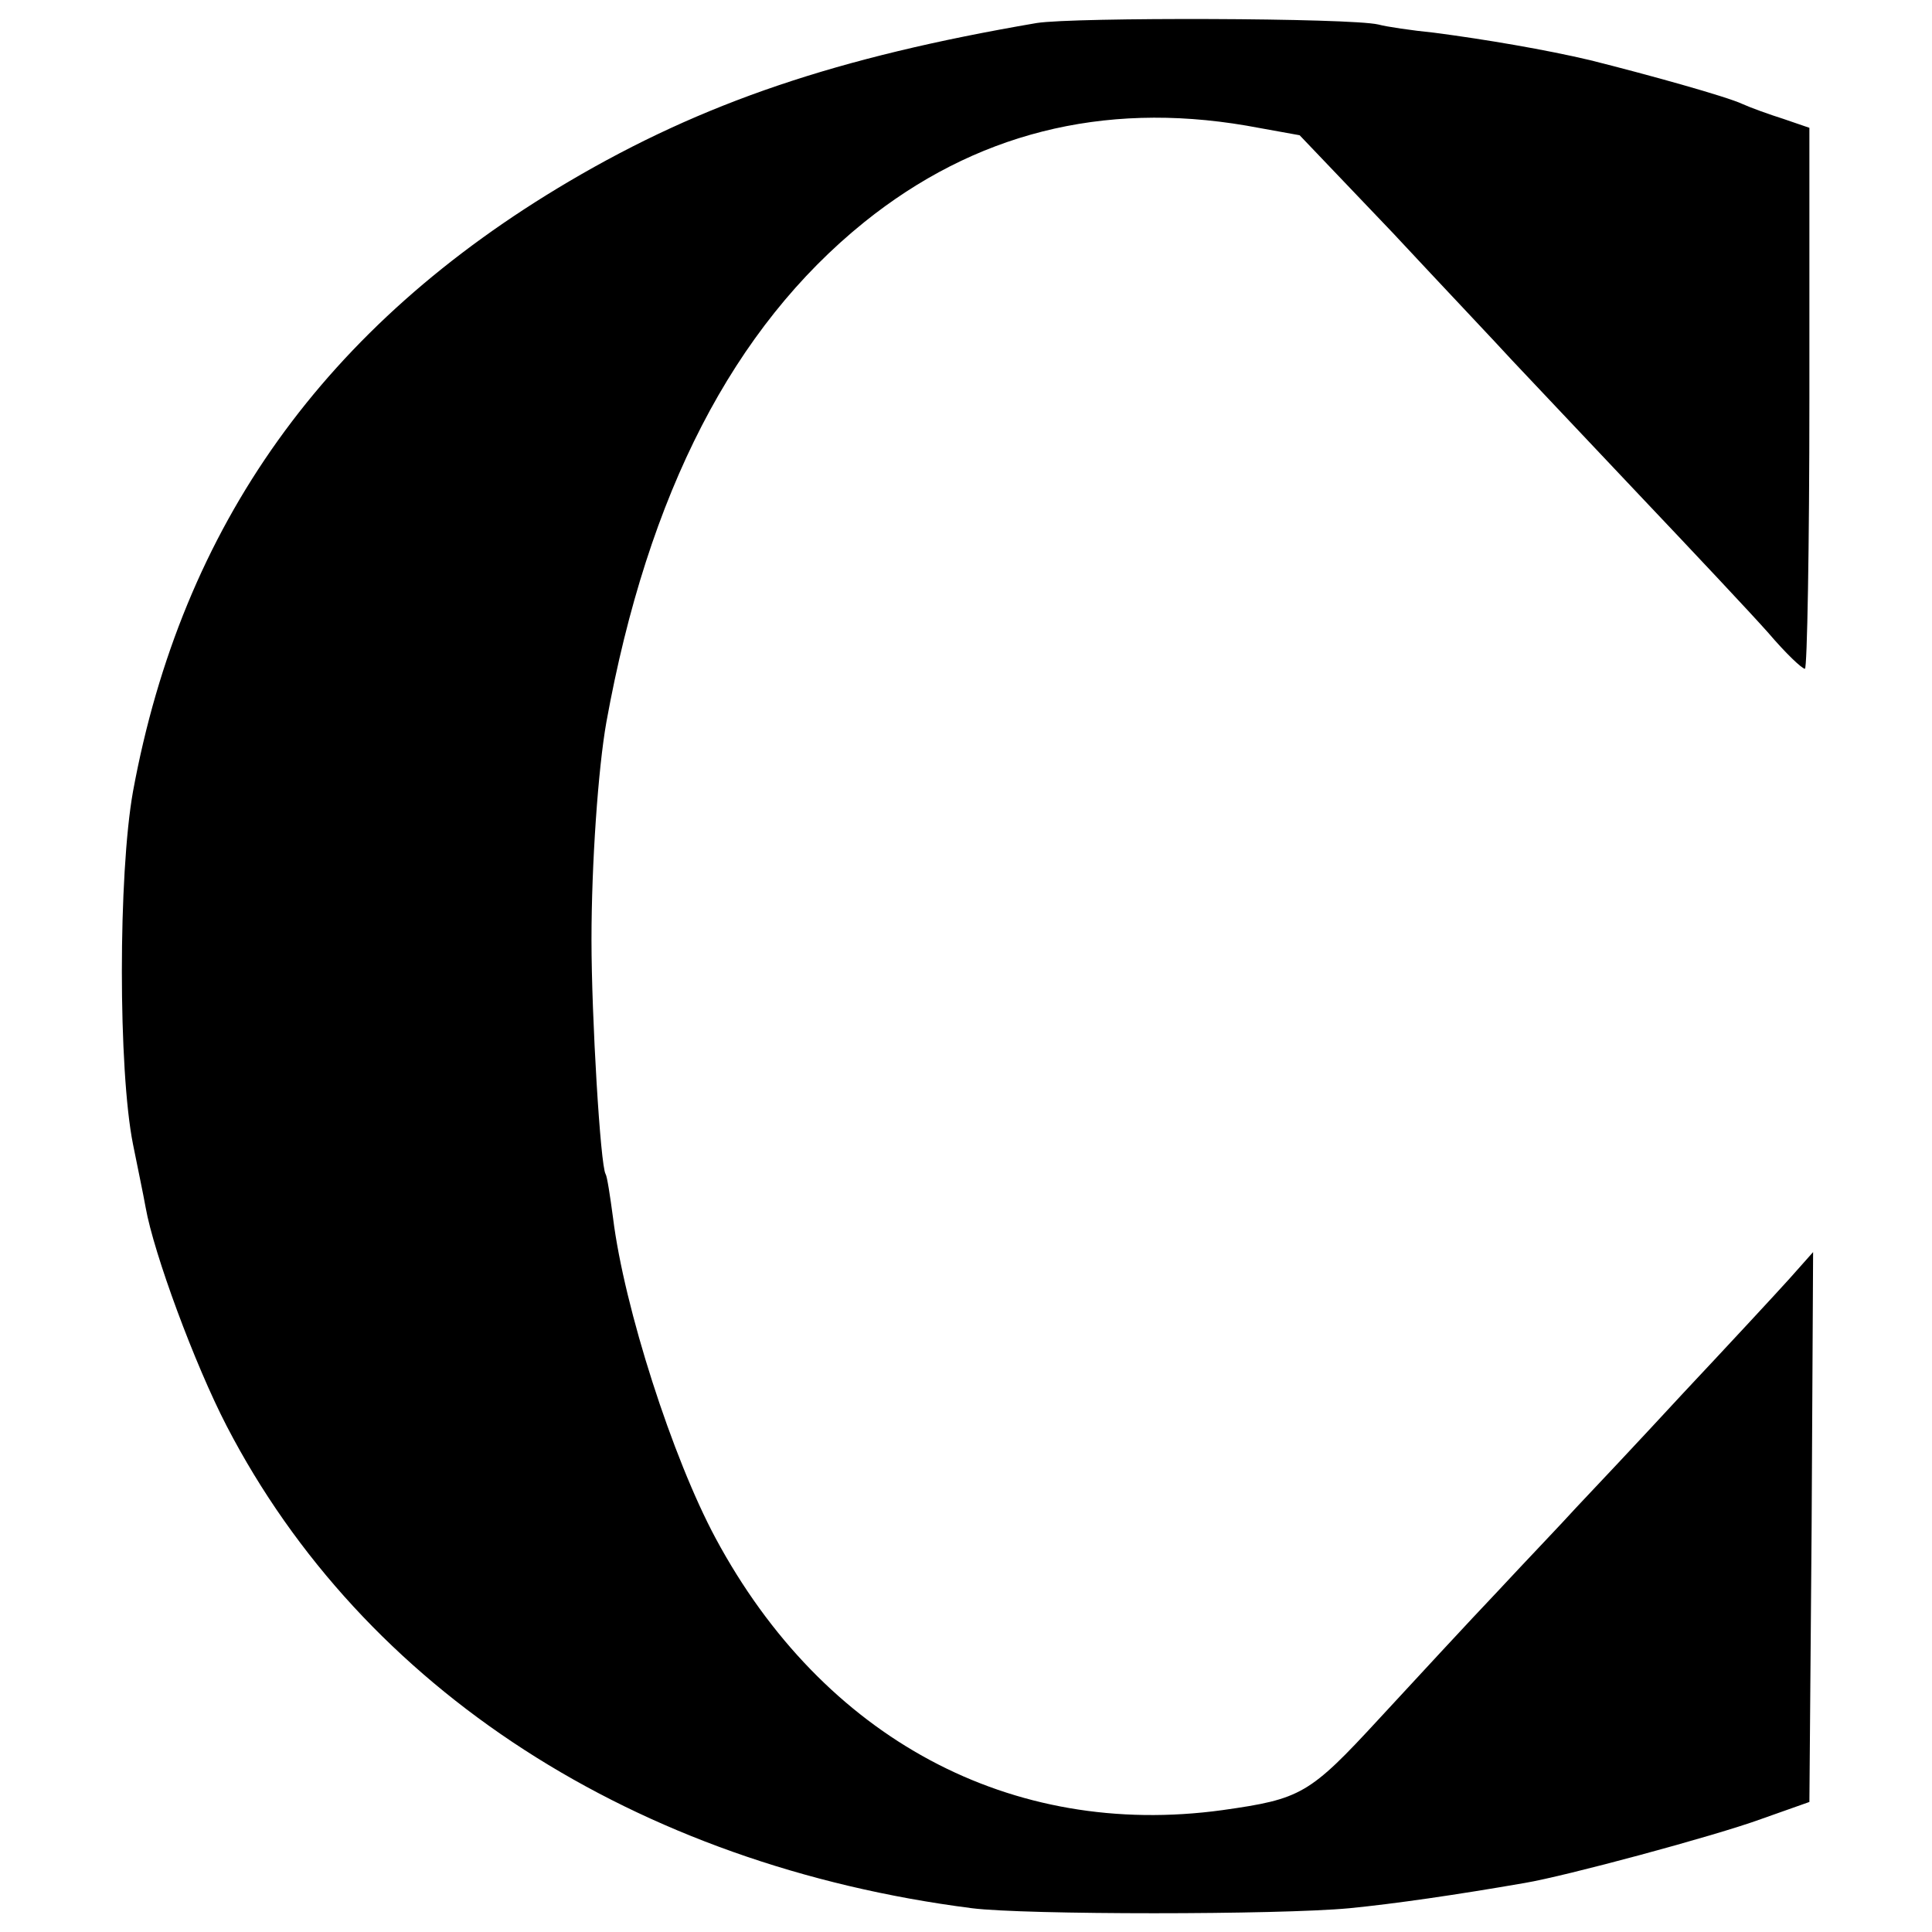 <?xml version="1.0" standalone="no"?>
<!DOCTYPE svg PUBLIC "-//W3C//DTD SVG 20010904//EN"
 "http://www.w3.org/TR/2001/REC-SVG-20010904/DTD/svg10.dtd">
<svg version="1.0" xmlns="http://www.w3.org/2000/svg"
 width="260pt" height="260pt" viewBox="0 0 260 260"
 preserveAspectRatio="xMidYMid meet">
<g transform="translate(0,260) scale(0.1,-0.1)"
fill="#000000" stroke="none">
<path d="M1395 2569 c-269 -46 -449 -107 -629 -213 -329 -194 -521 -463 -587
-821 -20 -112 -20 -375 0 -475 6 -30 14 -68 17 -85 11 -62 66 -211 109 -294
184 -355 550 -591 1003 -649 71 -9 413 -9 508 0 61 6 144 18 236 34 54 9 255
63 318 86 l65 23 3 370 2 370 -32 -36 c-18 -20 -82 -89 -143 -154 -60 -65
-125 -134 -144 -154 -18 -20 -66 -70 -105 -112 -39 -41 -111 -119 -160 -172
-94 -102 -105 -108 -211 -123 -284 -39 -537 96 -682 366 -58 108 -123 310
-138 431 -4 30 -8 56 -10 59 -7 11 -19 212 -19 315 0 103 9 231 20 293 56 309
171 531 347 673 148 119 320 163 514 130 l72 -13 125 -131 c68 -73 141 -150
161 -172 21 -22 97 -103 170 -180 73 -77 152 -161 175 -187 23 -27 45 -48 49
-48 3 0 6 164 6 364 l0 364 -35 12 c-19 6 -44 15 -55 20 -21 10 -129 40 -205
59 -59 14 -141 28 -210 37 -30 3 -64 8 -75 11 -38 9 -410 10 -460 2z"/>
</g>
</svg>
